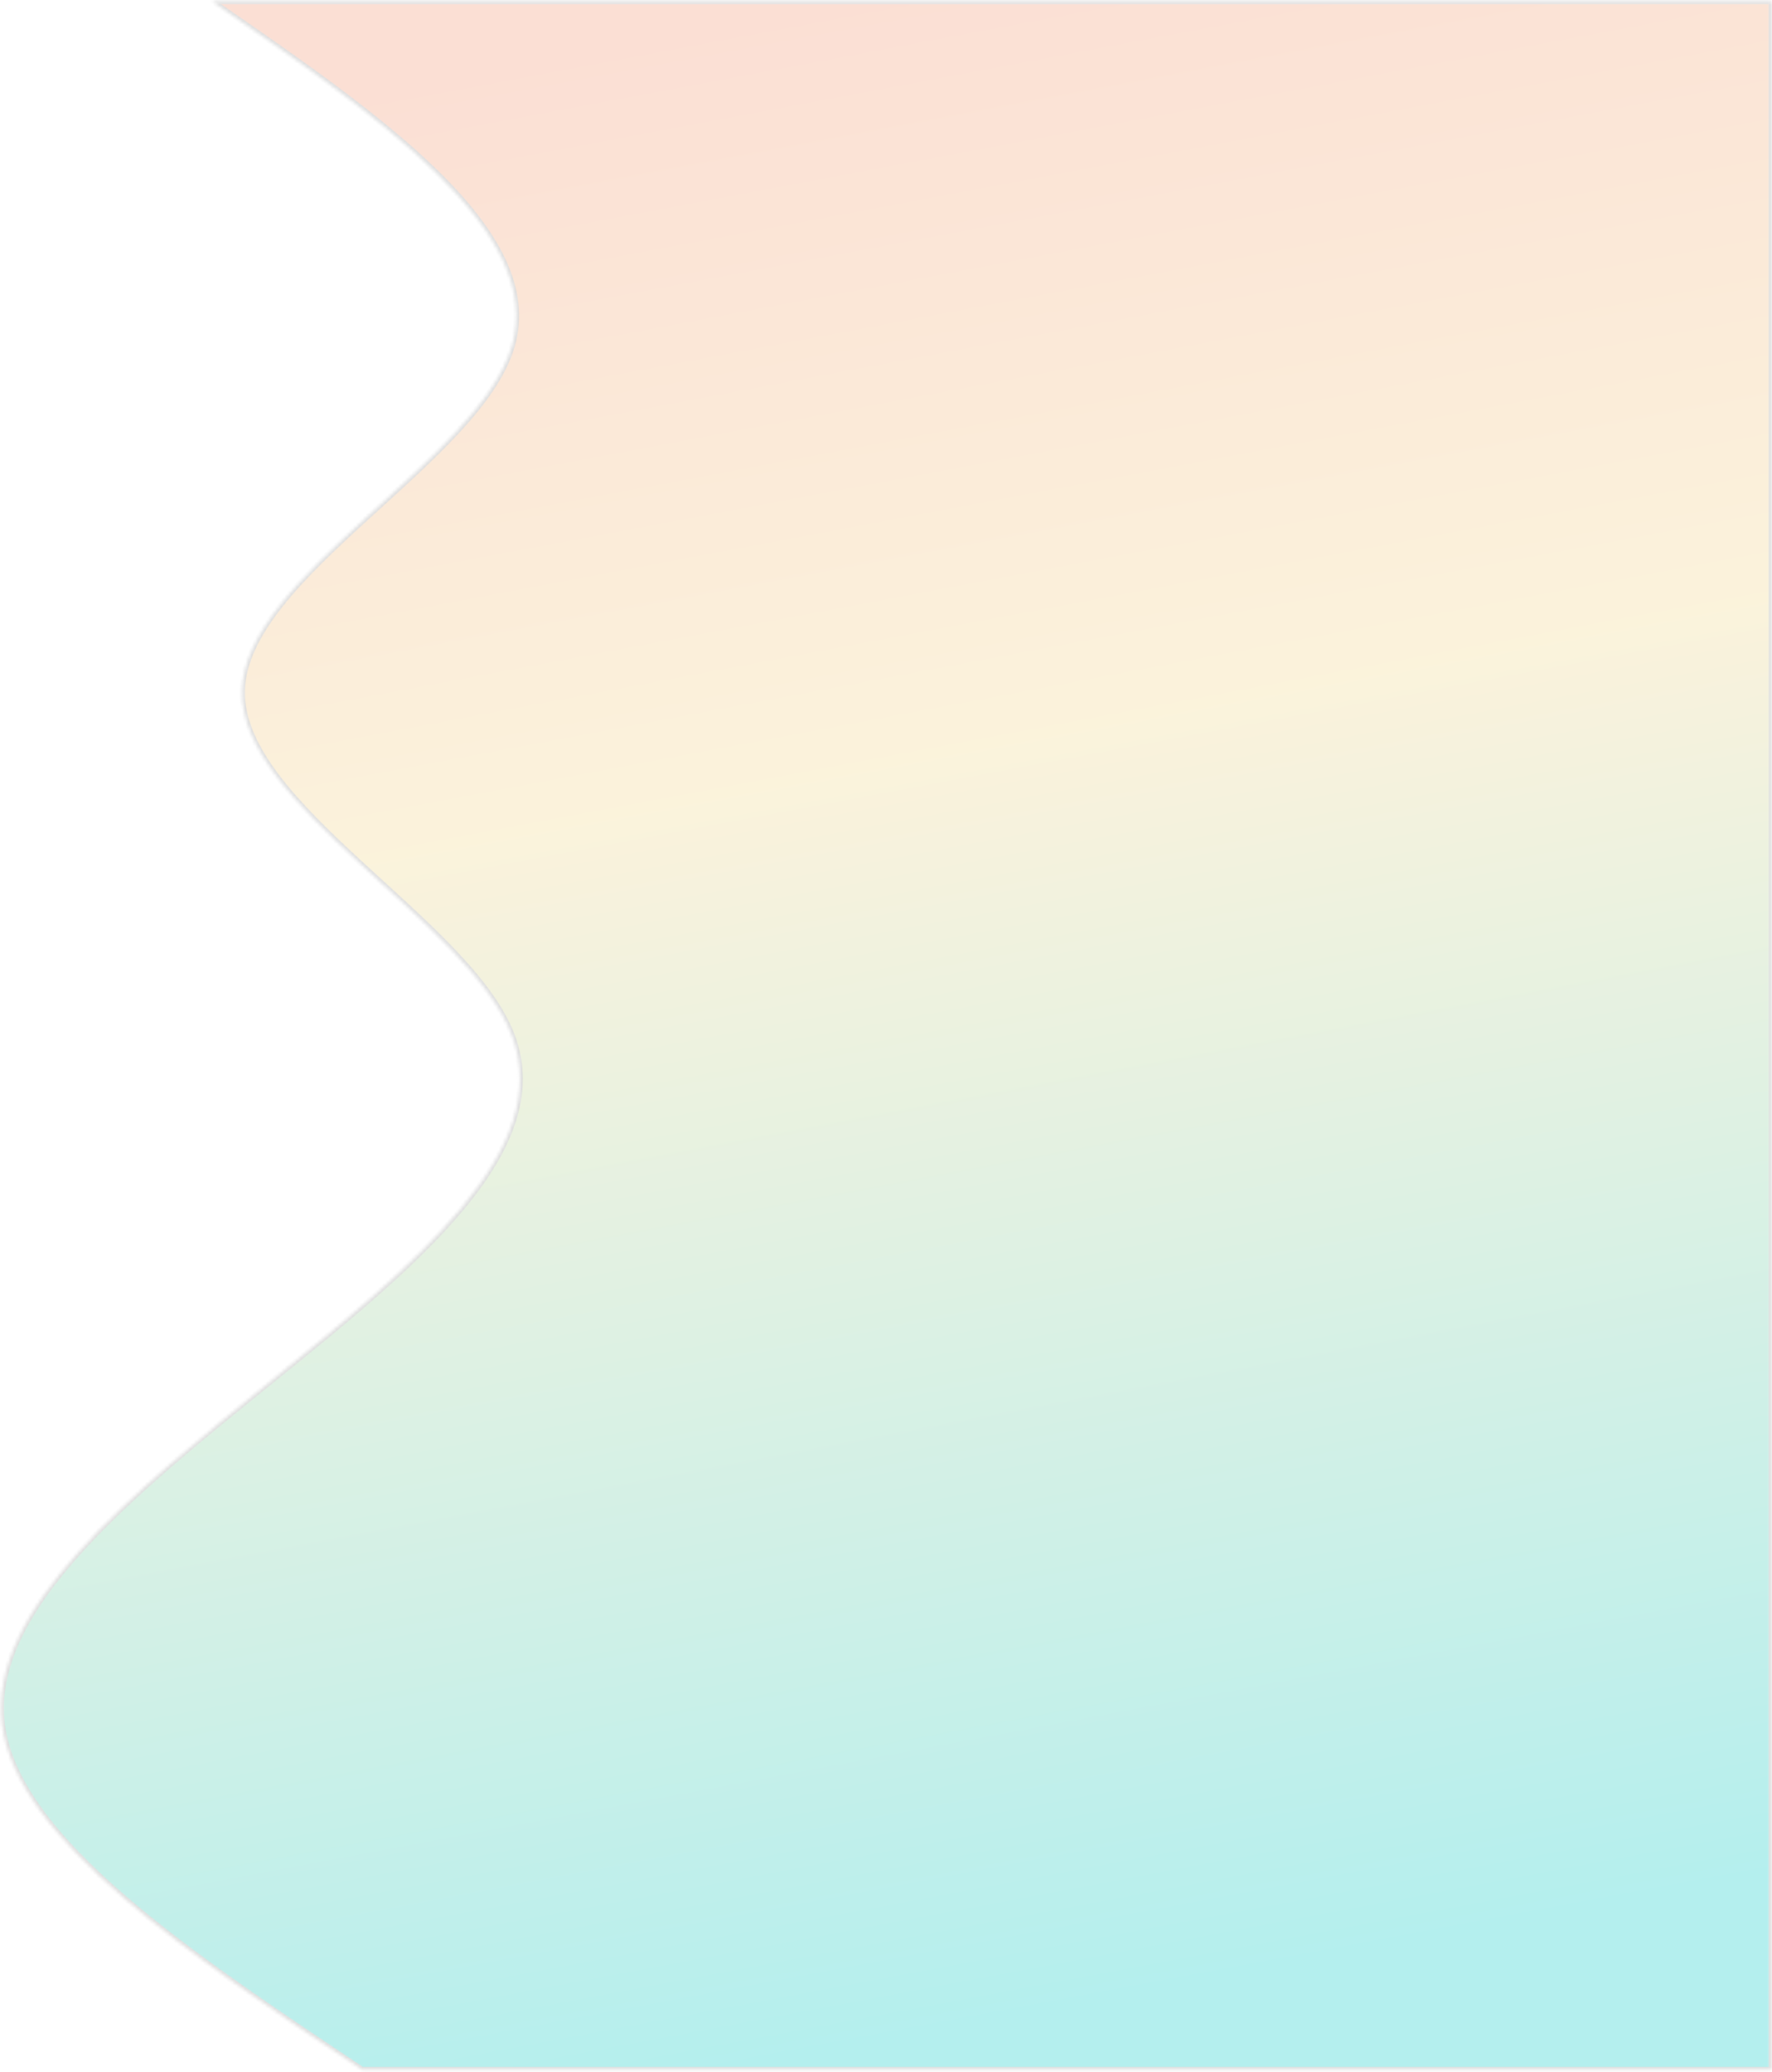 <?xml version="1.0" encoding="UTF-8"?> <svg xmlns="http://www.w3.org/2000/svg" width="545" height="637" viewBox="0 0 545 637" fill="none"><mask id="path-1-inside-1_97_603" fill="white"><path d="M111.367 636.25C58.326 600.926 5.276 565.602 0.697 530.279C-3.881 494.955 40.003 459.629 83.7 424.305C127.396 388.981 170.906 353.657 157.486 318.333C144.056 283.01 73.706 247.686 74.484 212.362C75.261 177.038 147.167 141.712 157.486 106.388C167.805 71.064 116.526 35.741 65.258 0.417H544.83C544.83 35.741 544.83 71.064 544.83 106.388C544.83 141.712 544.83 177.038 544.83 212.362C544.83 247.686 544.83 283.01 544.83 318.333C544.83 353.657 544.83 388.981 544.83 424.305C544.83 459.629 544.83 494.955 544.83 530.279C544.83 565.602 544.83 600.926 544.83 636.25H111.367Z"></path></mask><path d="M111.367 636.25C58.326 600.926 5.276 565.602 0.697 530.279C-3.881 494.955 40.003 459.629 83.7 424.305C127.396 388.981 170.906 353.657 157.486 318.333C144.056 283.01 73.706 247.686 74.484 212.362C75.261 177.038 147.167 141.712 157.486 106.388C167.805 71.064 116.526 35.741 65.258 0.417H544.83C544.83 35.741 544.83 71.064 544.83 106.388C544.83 141.712 544.83 177.038 544.83 212.362C544.83 247.686 544.83 283.01 544.83 318.333C544.83 353.657 544.83 388.981 544.83 424.305C544.83 459.629 544.83 494.955 544.83 530.279C544.83 565.602 544.83 600.926 544.83 636.25H111.367Z" fill="url(#paint0_linear_97_603)" fill-opacity="0.4" stroke="#DEDEDE" stroke-width="1.667" mask="url(#path-1-inside-1_97_603)"></path><defs><linearGradient id="paint0_linear_97_603" x1="507.343" y1="584.533" x2="392.864" y2="-25.635" gradientUnits="userSpaceOnUse"><stop stop-color="#43D6D4"></stop><stop offset="0.625" stop-color="#F5E0A6"></stop><stop offset="1" stop-color="#F5AF94"></stop></linearGradient></defs></svg> 